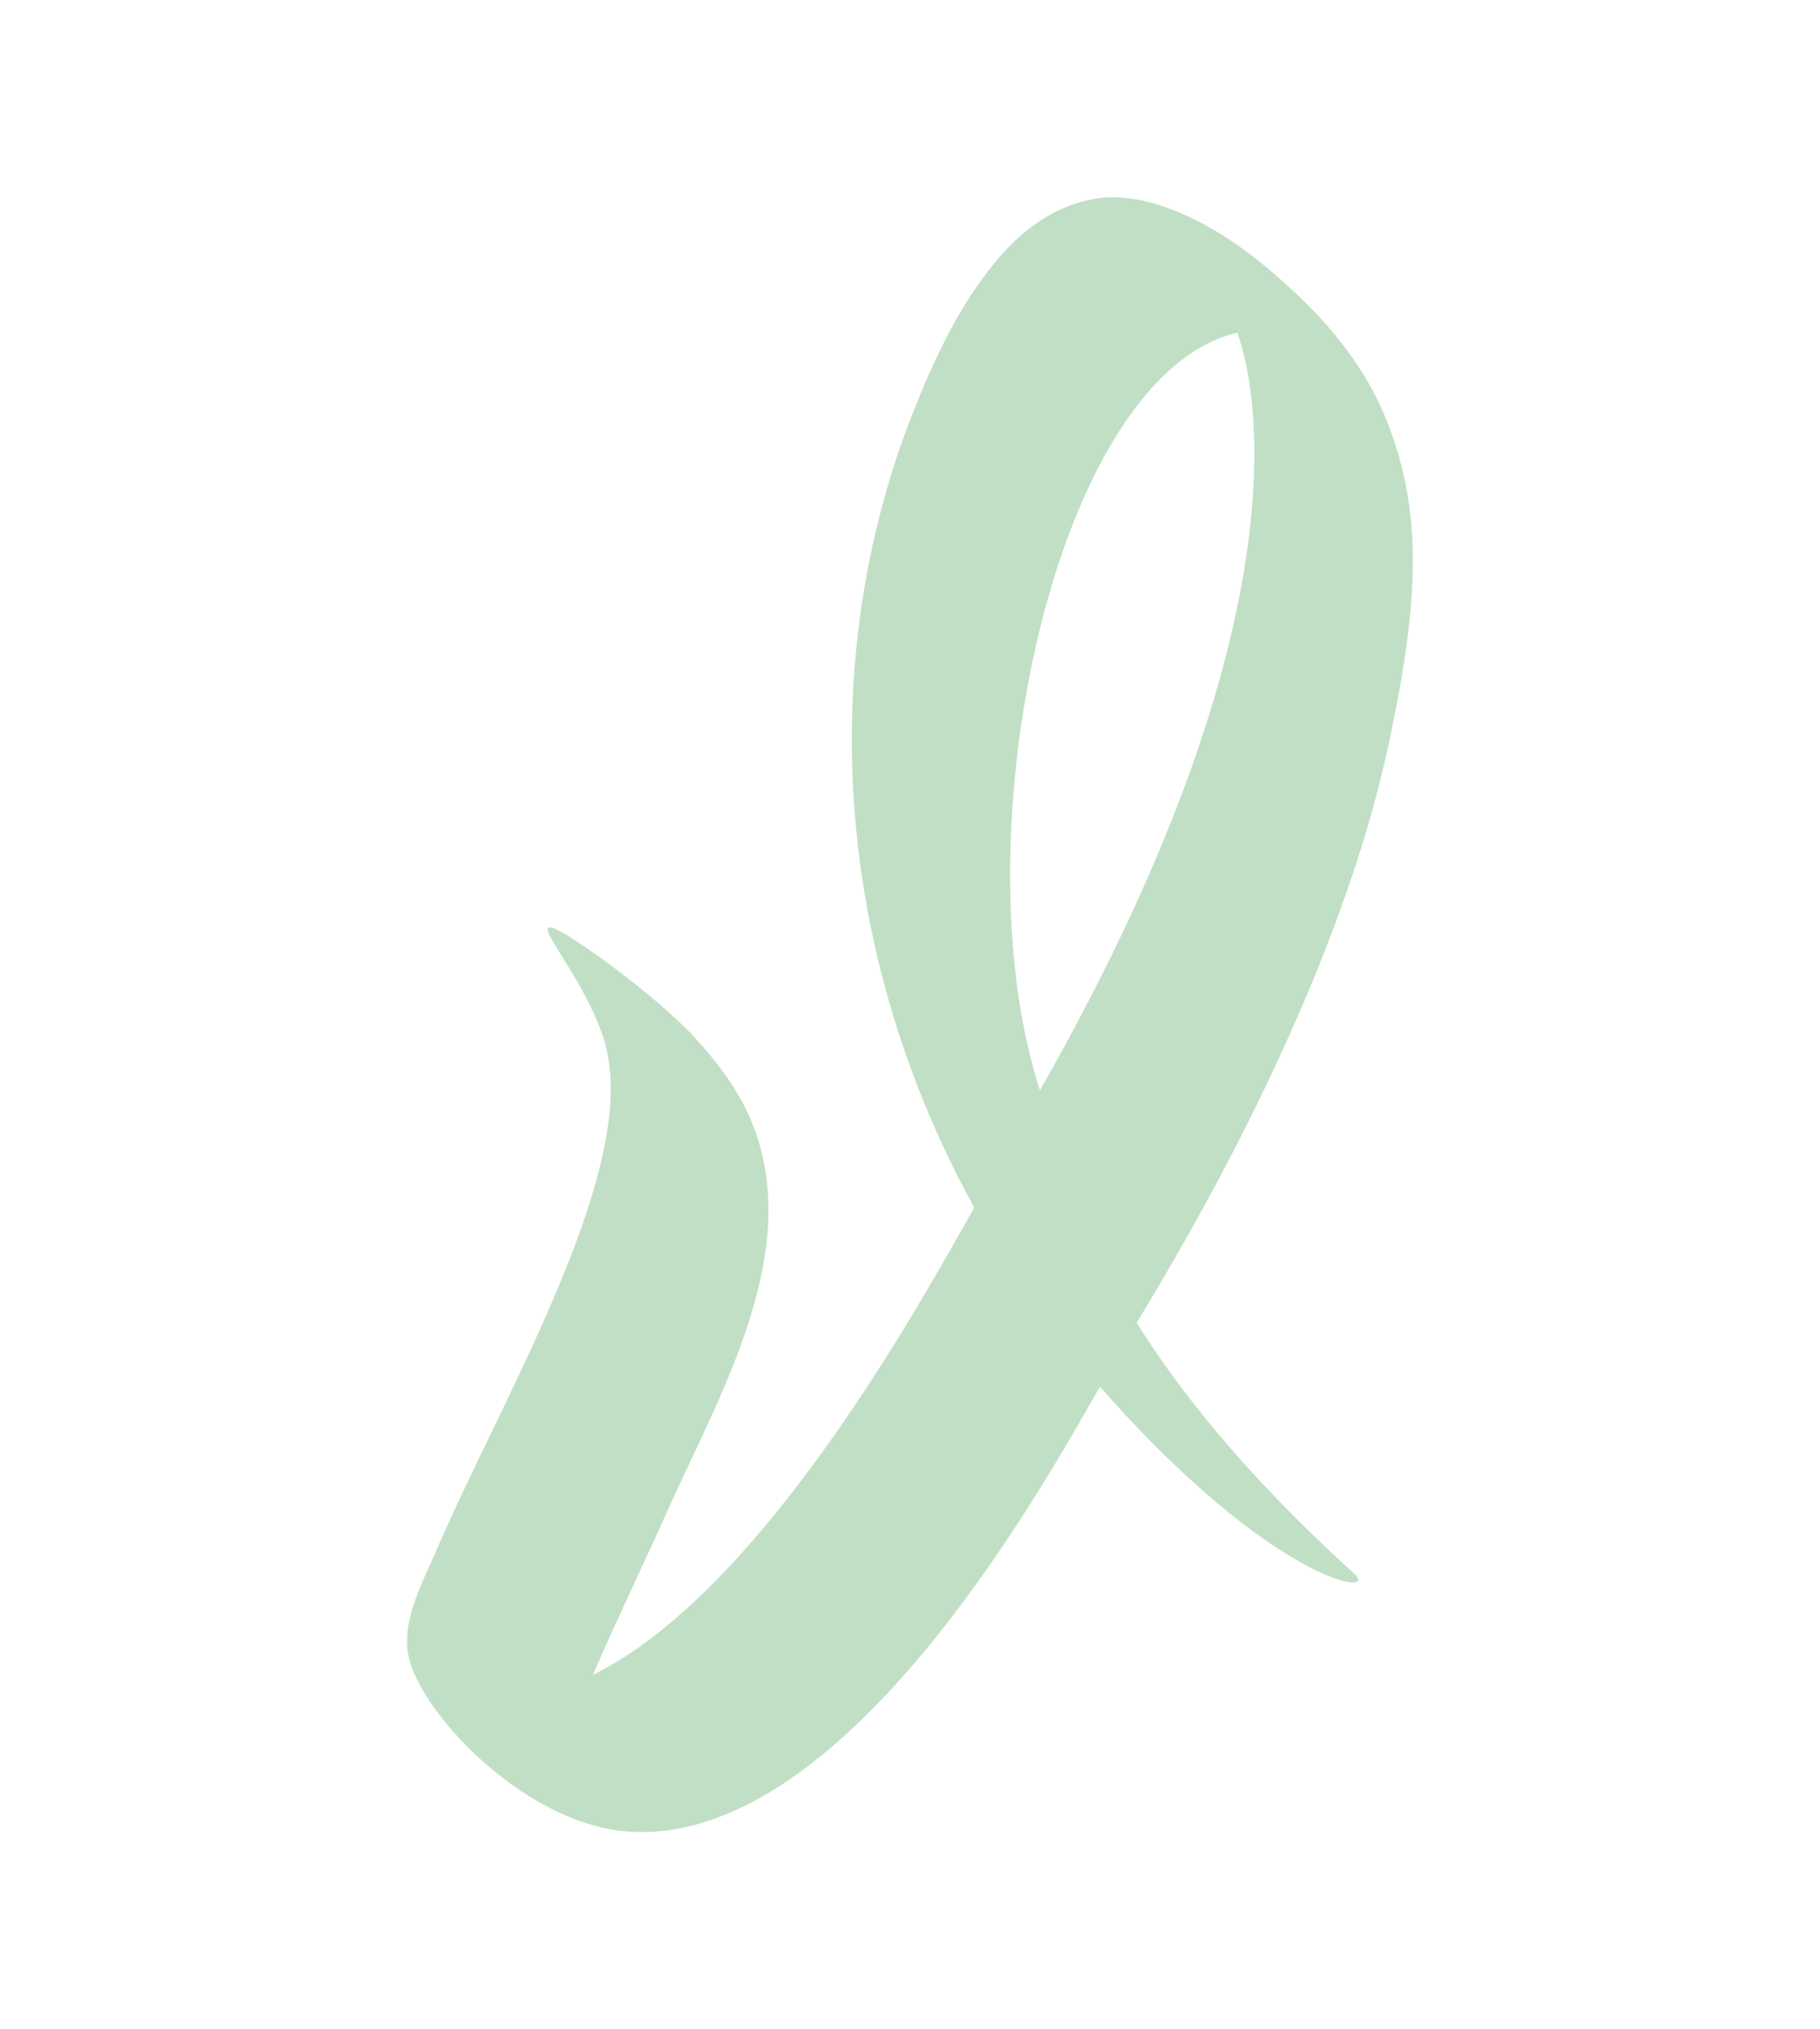<?xml version="1.0" encoding="UTF-8"?>
<svg xmlns="http://www.w3.org/2000/svg" viewBox="0 0 166.07 185.09">
  <defs>
    <style>
      .cls-1 {
        fill: #c1dfc4;
      }
    </style>
  </defs>
  <path class="cls-1" d="M55.04,94.62c3.79,11.3-9.03,32.4-15.3,46.97-1.19,2.75-2.92,5.88-2.54,9.01.62,5.1,10.31,15.55,19.77,16.43,20.13,1.86,38.73-32.48,43.4-40.55,15.67,17.87,25.59,19.28,23.2,17.06-2.53-2.35-12.68-11.39-19.85-22.89,17.81-29.26,21.96-47.76,23.2-53.76,1.16-5.61,2.16-11.5,1.97-17.24-.16-4.82-1.37-9.78-3.65-14.05-1.7-3.17-4-5.97-6.59-8.45-3.19-3.07-6.95-6.07-11.07-7.78-2.54-1.05-5.25-1.72-8-1.18-3.15.62-5.88,2.48-8,4.83-3.78,4.18-6.33,9.65-8.37,14.86-3.79,9.64-5.59,20.11-5.48,30.46.15,14.67,4.14,29.05,11.17,41.81-4.45,7.81-19.09,34.88-34.8,42.62,2.17-5.02,4.56-9.96,6.79-14.94,4.69-10.48,12.39-23.4,7.84-35.15-1.16-3.01-3.18-5.7-5.36-8.06-3.64-3.95-11.05-9.19-12.68-9.89-2.57-1.1,2.35,3.92,4.36,9.89ZM112.91,30.35c.64,1.94,8.39,22.82-18.02,69.1-7.59-23.36,1.44-65.28,18.02-69.1Z"/>
</svg>
